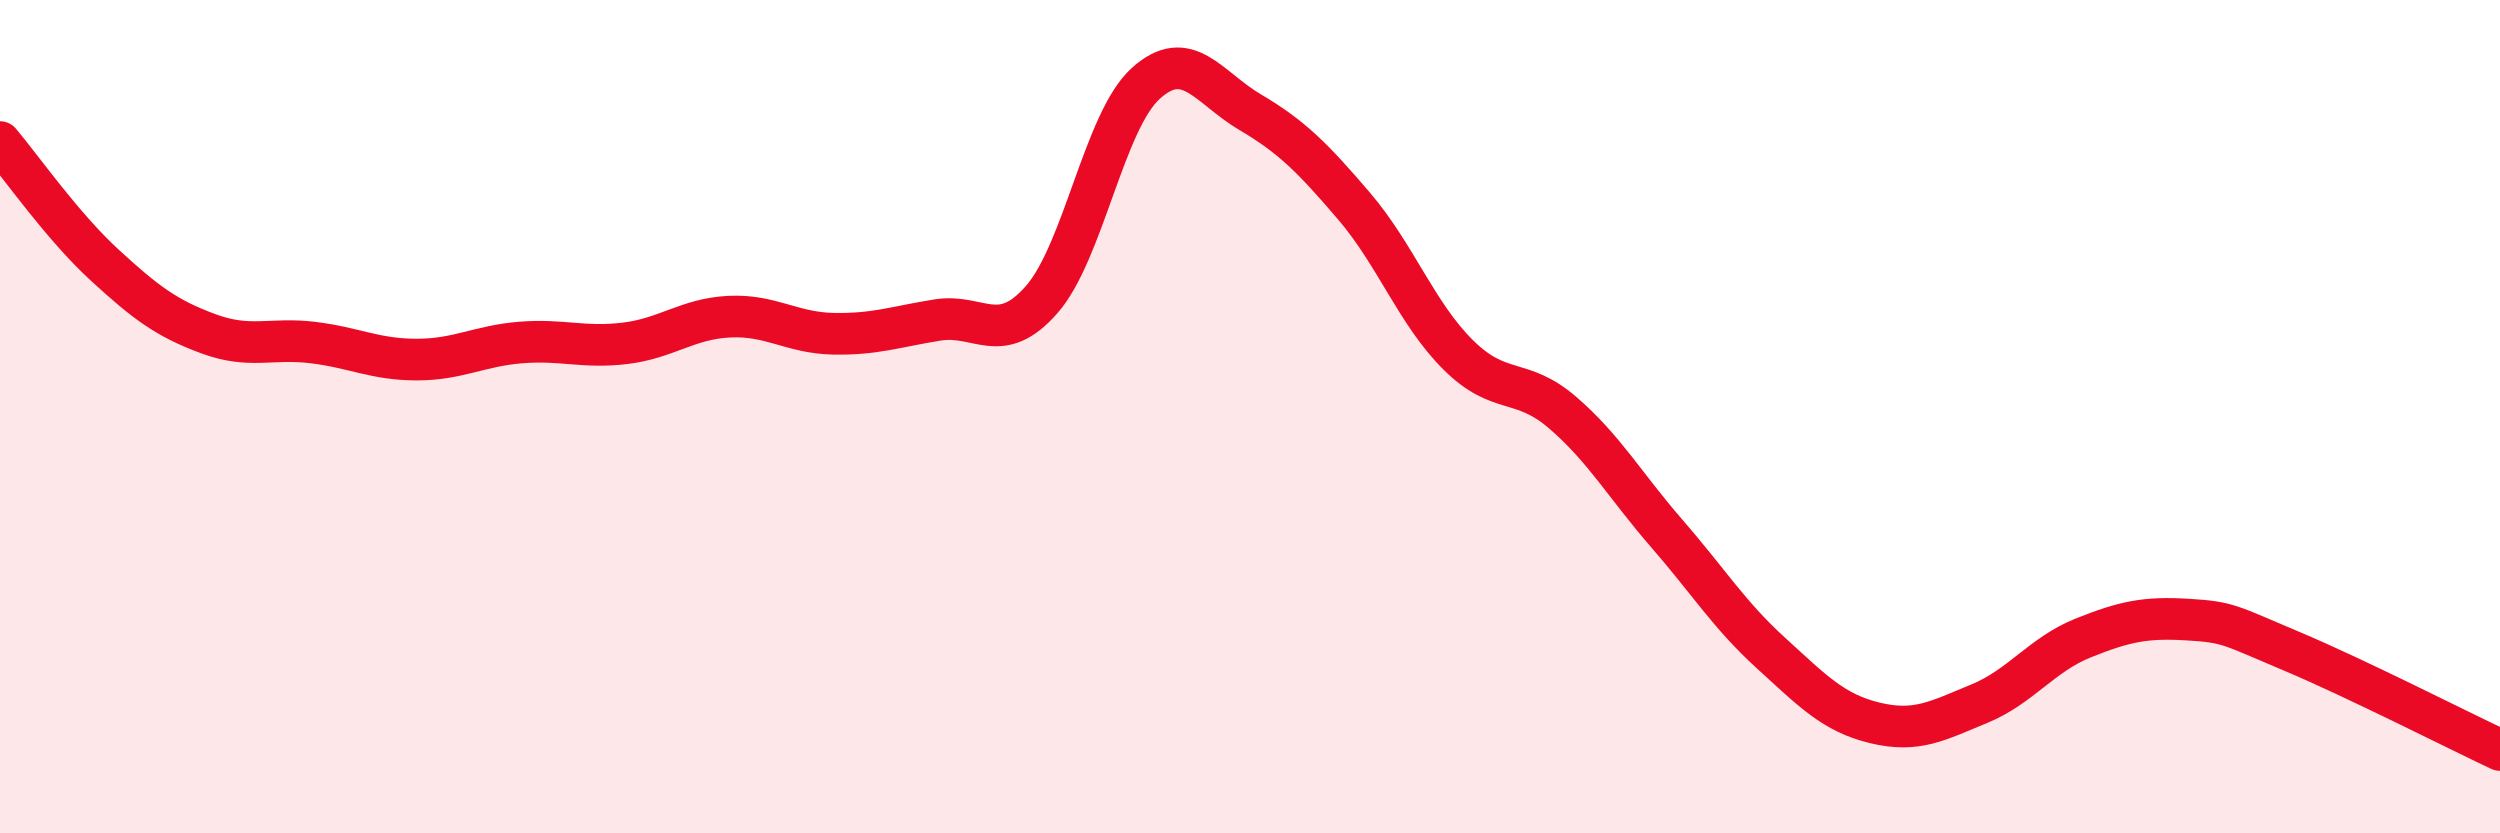 
    <svg width="60" height="20" viewBox="0 0 60 20" xmlns="http://www.w3.org/2000/svg">
      <path
        d="M 0,3.41 C 0.5,4 1.5,5.43 2.5,6.35 C 3.5,7.27 4,7.64 5,8.01 C 6,8.38 6.5,8.1 7.5,8.22 C 8.5,8.34 9,8.63 10,8.63 C 11,8.63 11.5,8.3 12.5,8.22 C 13.5,8.14 14,8.36 15,8.24 C 16,8.12 16.5,7.65 17.5,7.6 C 18.5,7.55 19,7.99 20,8.01 C 21,8.03 21.5,7.84 22.5,7.68 C 23.5,7.52 24,8.33 25,7.19 C 26,6.05 26.5,2.9 27.5,2 C 28.5,1.1 29,2.1 30,2.69 C 31,3.28 31.5,3.78 32.5,4.95 C 33.5,6.12 34,7.53 35,8.52 C 36,9.51 36.5,9.04 37.5,9.9 C 38.5,10.76 39,11.65 40,12.8 C 41,13.95 41.5,14.76 42.5,15.67 C 43.5,16.58 44,17.11 45,17.35 C 46,17.59 46.5,17.3 47.5,16.89 C 48.5,16.48 49,15.71 50,15.31 C 51,14.91 51.5,14.81 52.5,14.87 C 53.5,14.93 53.5,15 55,15.63 C 56.5,16.26 59,17.53 60,18L60 20L0 20Z"
        fill="#EB0A25"
        opacity="0.1"
        stroke-linecap="round"
        stroke-linejoin="round"
      />
      <path
        d="M 0,3.41 C 0.5,4 1.5,5.43 2.5,6.35 C 3.5,7.27 4,7.64 5,8.01 C 6,8.38 6.5,8.1 7.5,8.22 C 8.5,8.34 9,8.63 10,8.63 C 11,8.63 11.5,8.3 12.5,8.22 C 13.5,8.14 14,8.36 15,8.24 C 16,8.12 16.5,7.65 17.5,7.6 C 18.5,7.55 19,7.99 20,8.01 C 21,8.03 21.5,7.84 22.5,7.68 C 23.5,7.52 24,8.33 25,7.19 C 26,6.05 26.5,2.9 27.5,2 C 28.5,1.1 29,2.1 30,2.69 C 31,3.28 31.5,3.78 32.5,4.95 C 33.5,6.12 34,7.53 35,8.52 C 36,9.51 36.5,9.04 37.5,9.9 C 38.5,10.76 39,11.65 40,12.8 C 41,13.95 41.5,14.76 42.5,15.67 C 43.5,16.58 44,17.11 45,17.35 C 46,17.59 46.5,17.3 47.5,16.89 C 48.5,16.48 49,15.71 50,15.31 C 51,14.91 51.5,14.81 52.5,14.87 C 53.5,14.93 53.5,15 55,15.63 C 56.5,16.26 59,17.53 60,18"
        stroke="#EB0A25"
        stroke-width="1"
        fill="none"
        stroke-linecap="round"
        stroke-linejoin="round"
      />
    </svg>
  
